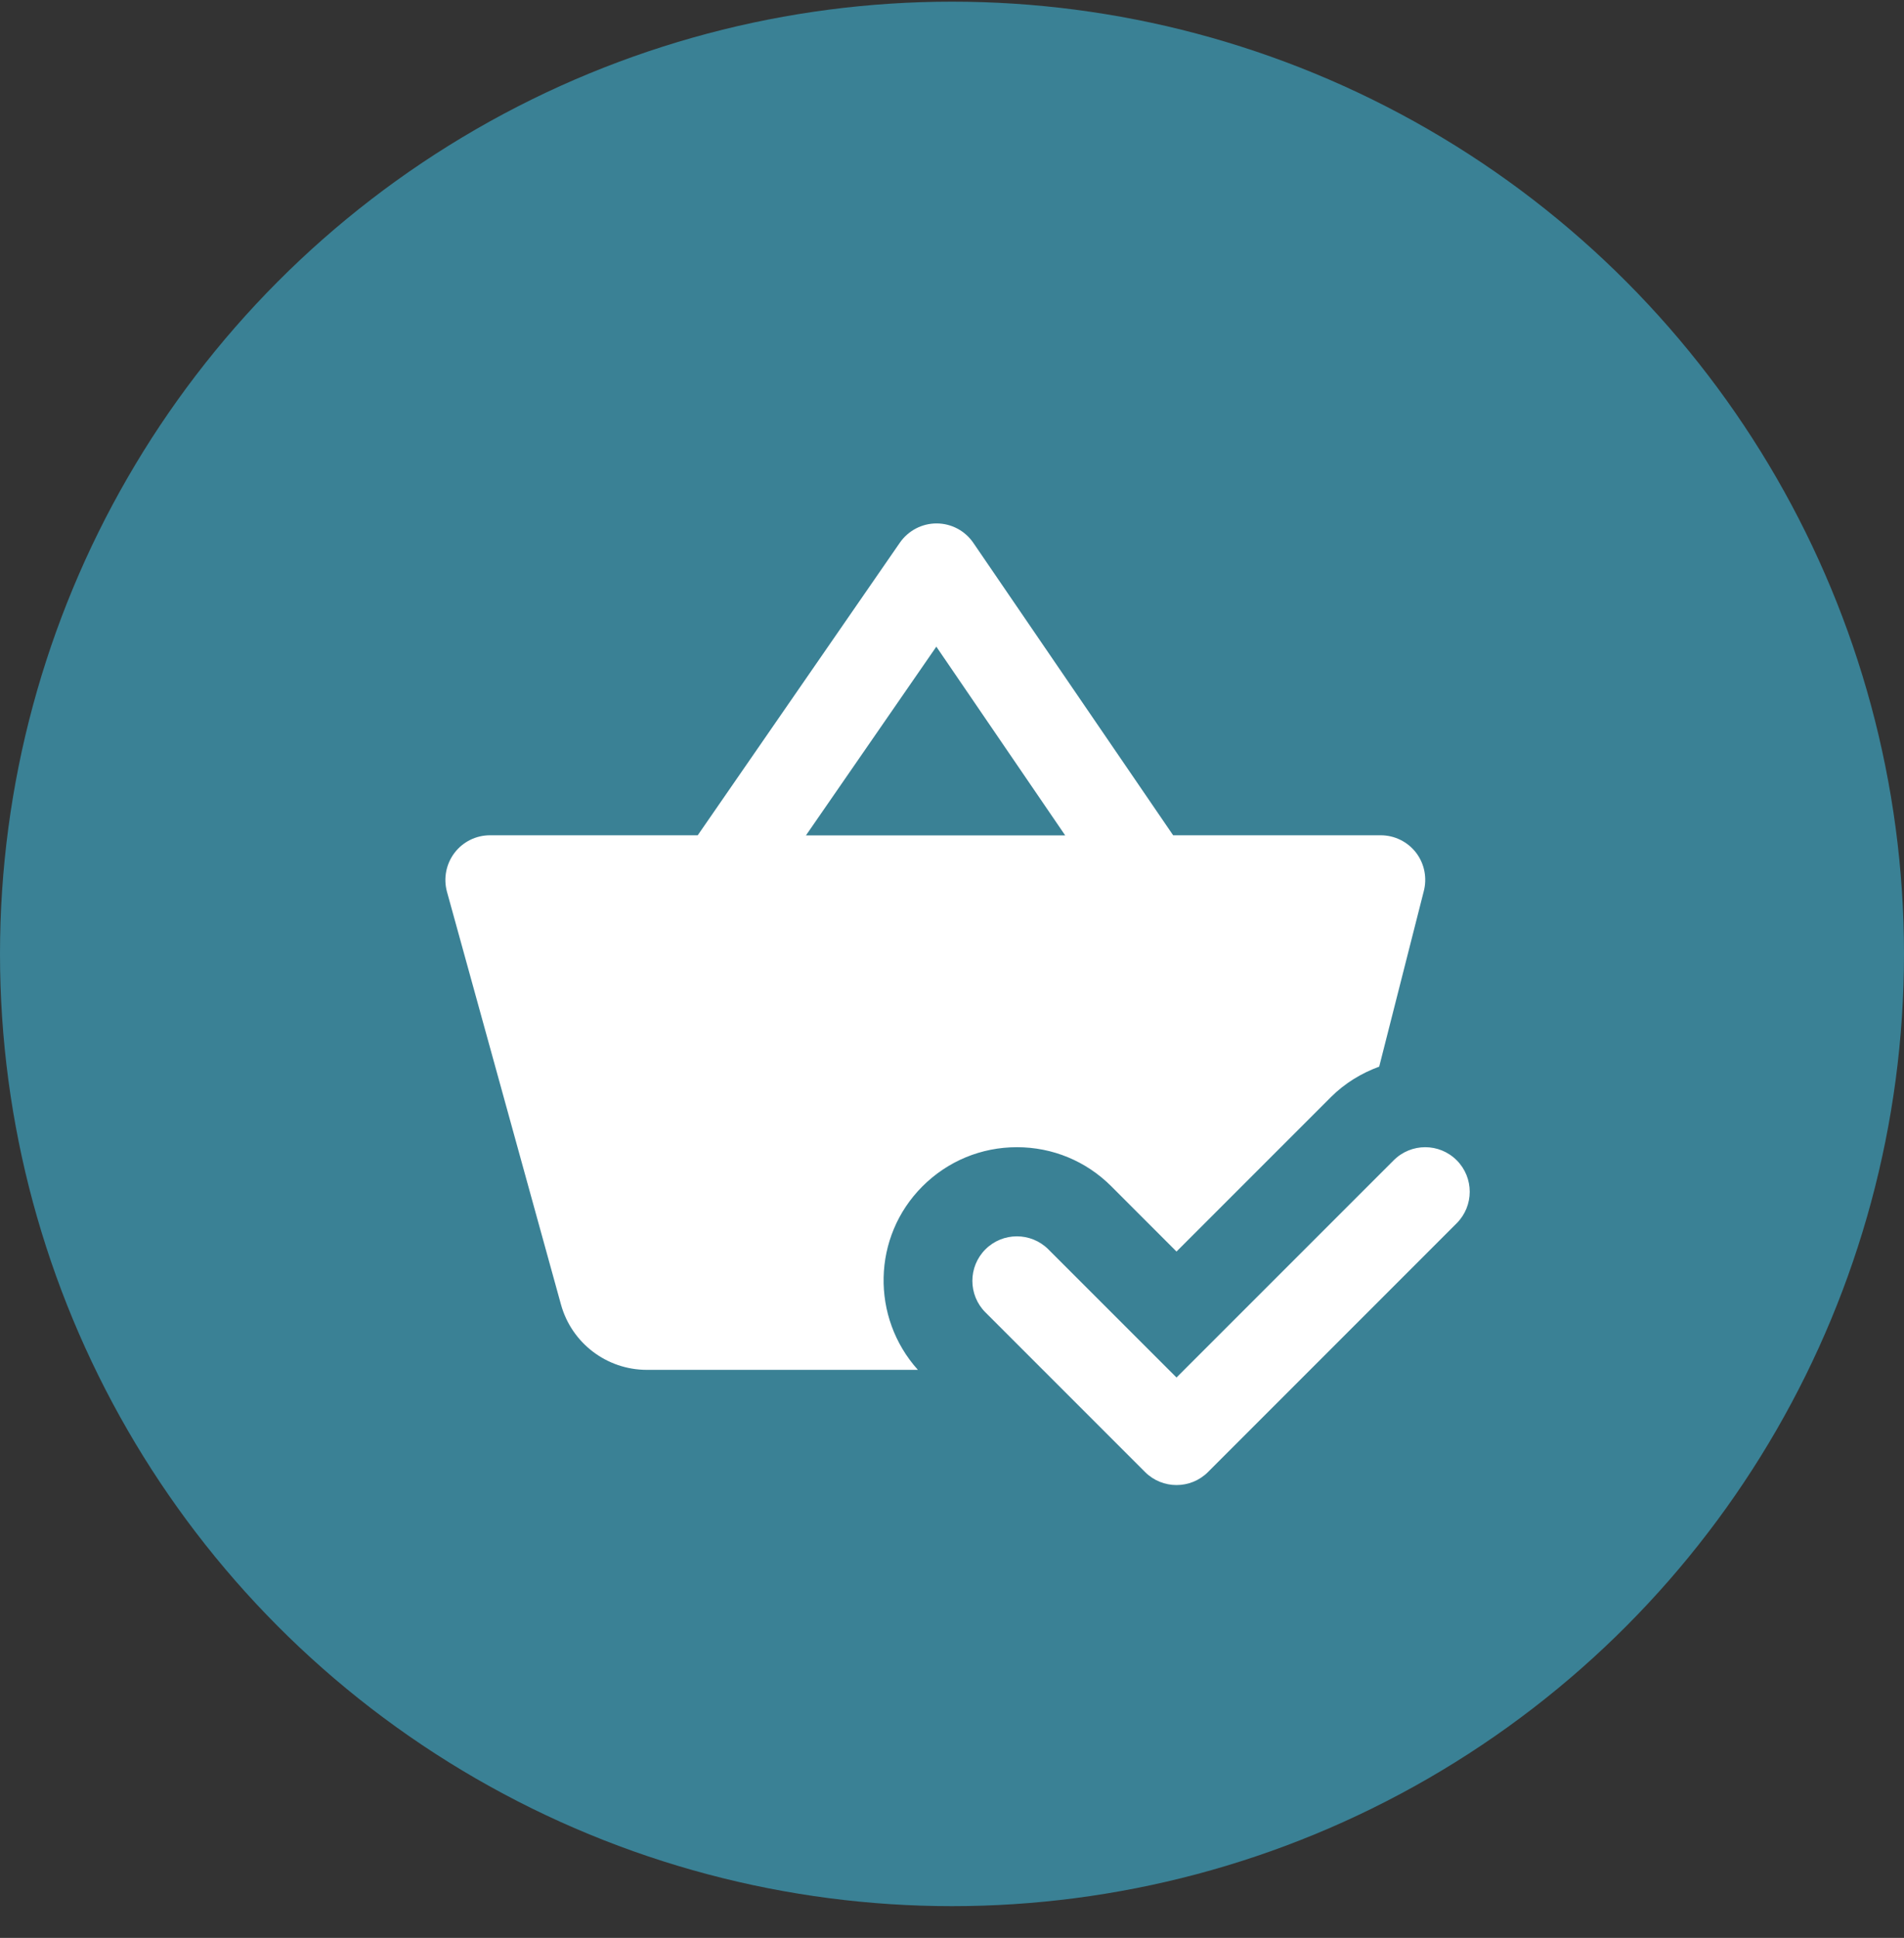 <?xml version="1.0"?>
<svg xmlns="http://www.w3.org/2000/svg" width="57" height="58" viewBox="0 0 57 58" fill="none">
<rect x="0" y="0" width="57" height="58" fill="#333333" stroke="none"/>
<g>
<circle cx="28.5" cy="28.55" r="28.5" fill="#3A8195"/>
<g>
<path d="M28.037 15.666C27.599 15.666 27.189 15.882 26.94 16.241L20.888 24.999H14.669C14.252 24.999 13.86 25.193 13.607 25.525C13.356 25.856 13.271 26.285 13.38 26.687L16.794 39.044C17.114 40.2 18.166 40.999 19.365 40.999H27.479C26.07 39.431 26.107 37.015 27.615 35.507C28.371 34.751 29.375 34.335 30.443 34.335C31.511 34.335 32.516 34.751 33.271 35.507L35.221 37.458L39.839 32.84C40.256 32.423 40.752 32.121 41.289 31.924L42.62 26.687C42.729 26.285 42.647 25.856 42.396 25.525C42.142 25.193 41.751 24.999 41.333 24.999H35.12L29.138 16.247C28.89 15.884 28.48 15.667 28.042 15.666H28.037ZM28.031 19.354L31.888 25.002H28H24.128L28.031 19.354ZM42.667 34.335C42.325 34.335 41.984 34.466 41.724 34.726L35.221 41.228L31.385 37.393C30.865 36.873 30.02 36.873 29.5 37.393C28.98 37.913 28.98 38.758 29.5 39.278L34.279 44.057C34.8 44.577 35.644 44.577 36.164 44.057L43.609 36.611C44.129 36.091 44.129 35.246 43.609 34.726C43.349 34.466 43.008 34.335 42.667 34.335Z" fill="white"/>
</g>
</g>
<defs>


</defs>
</svg>
